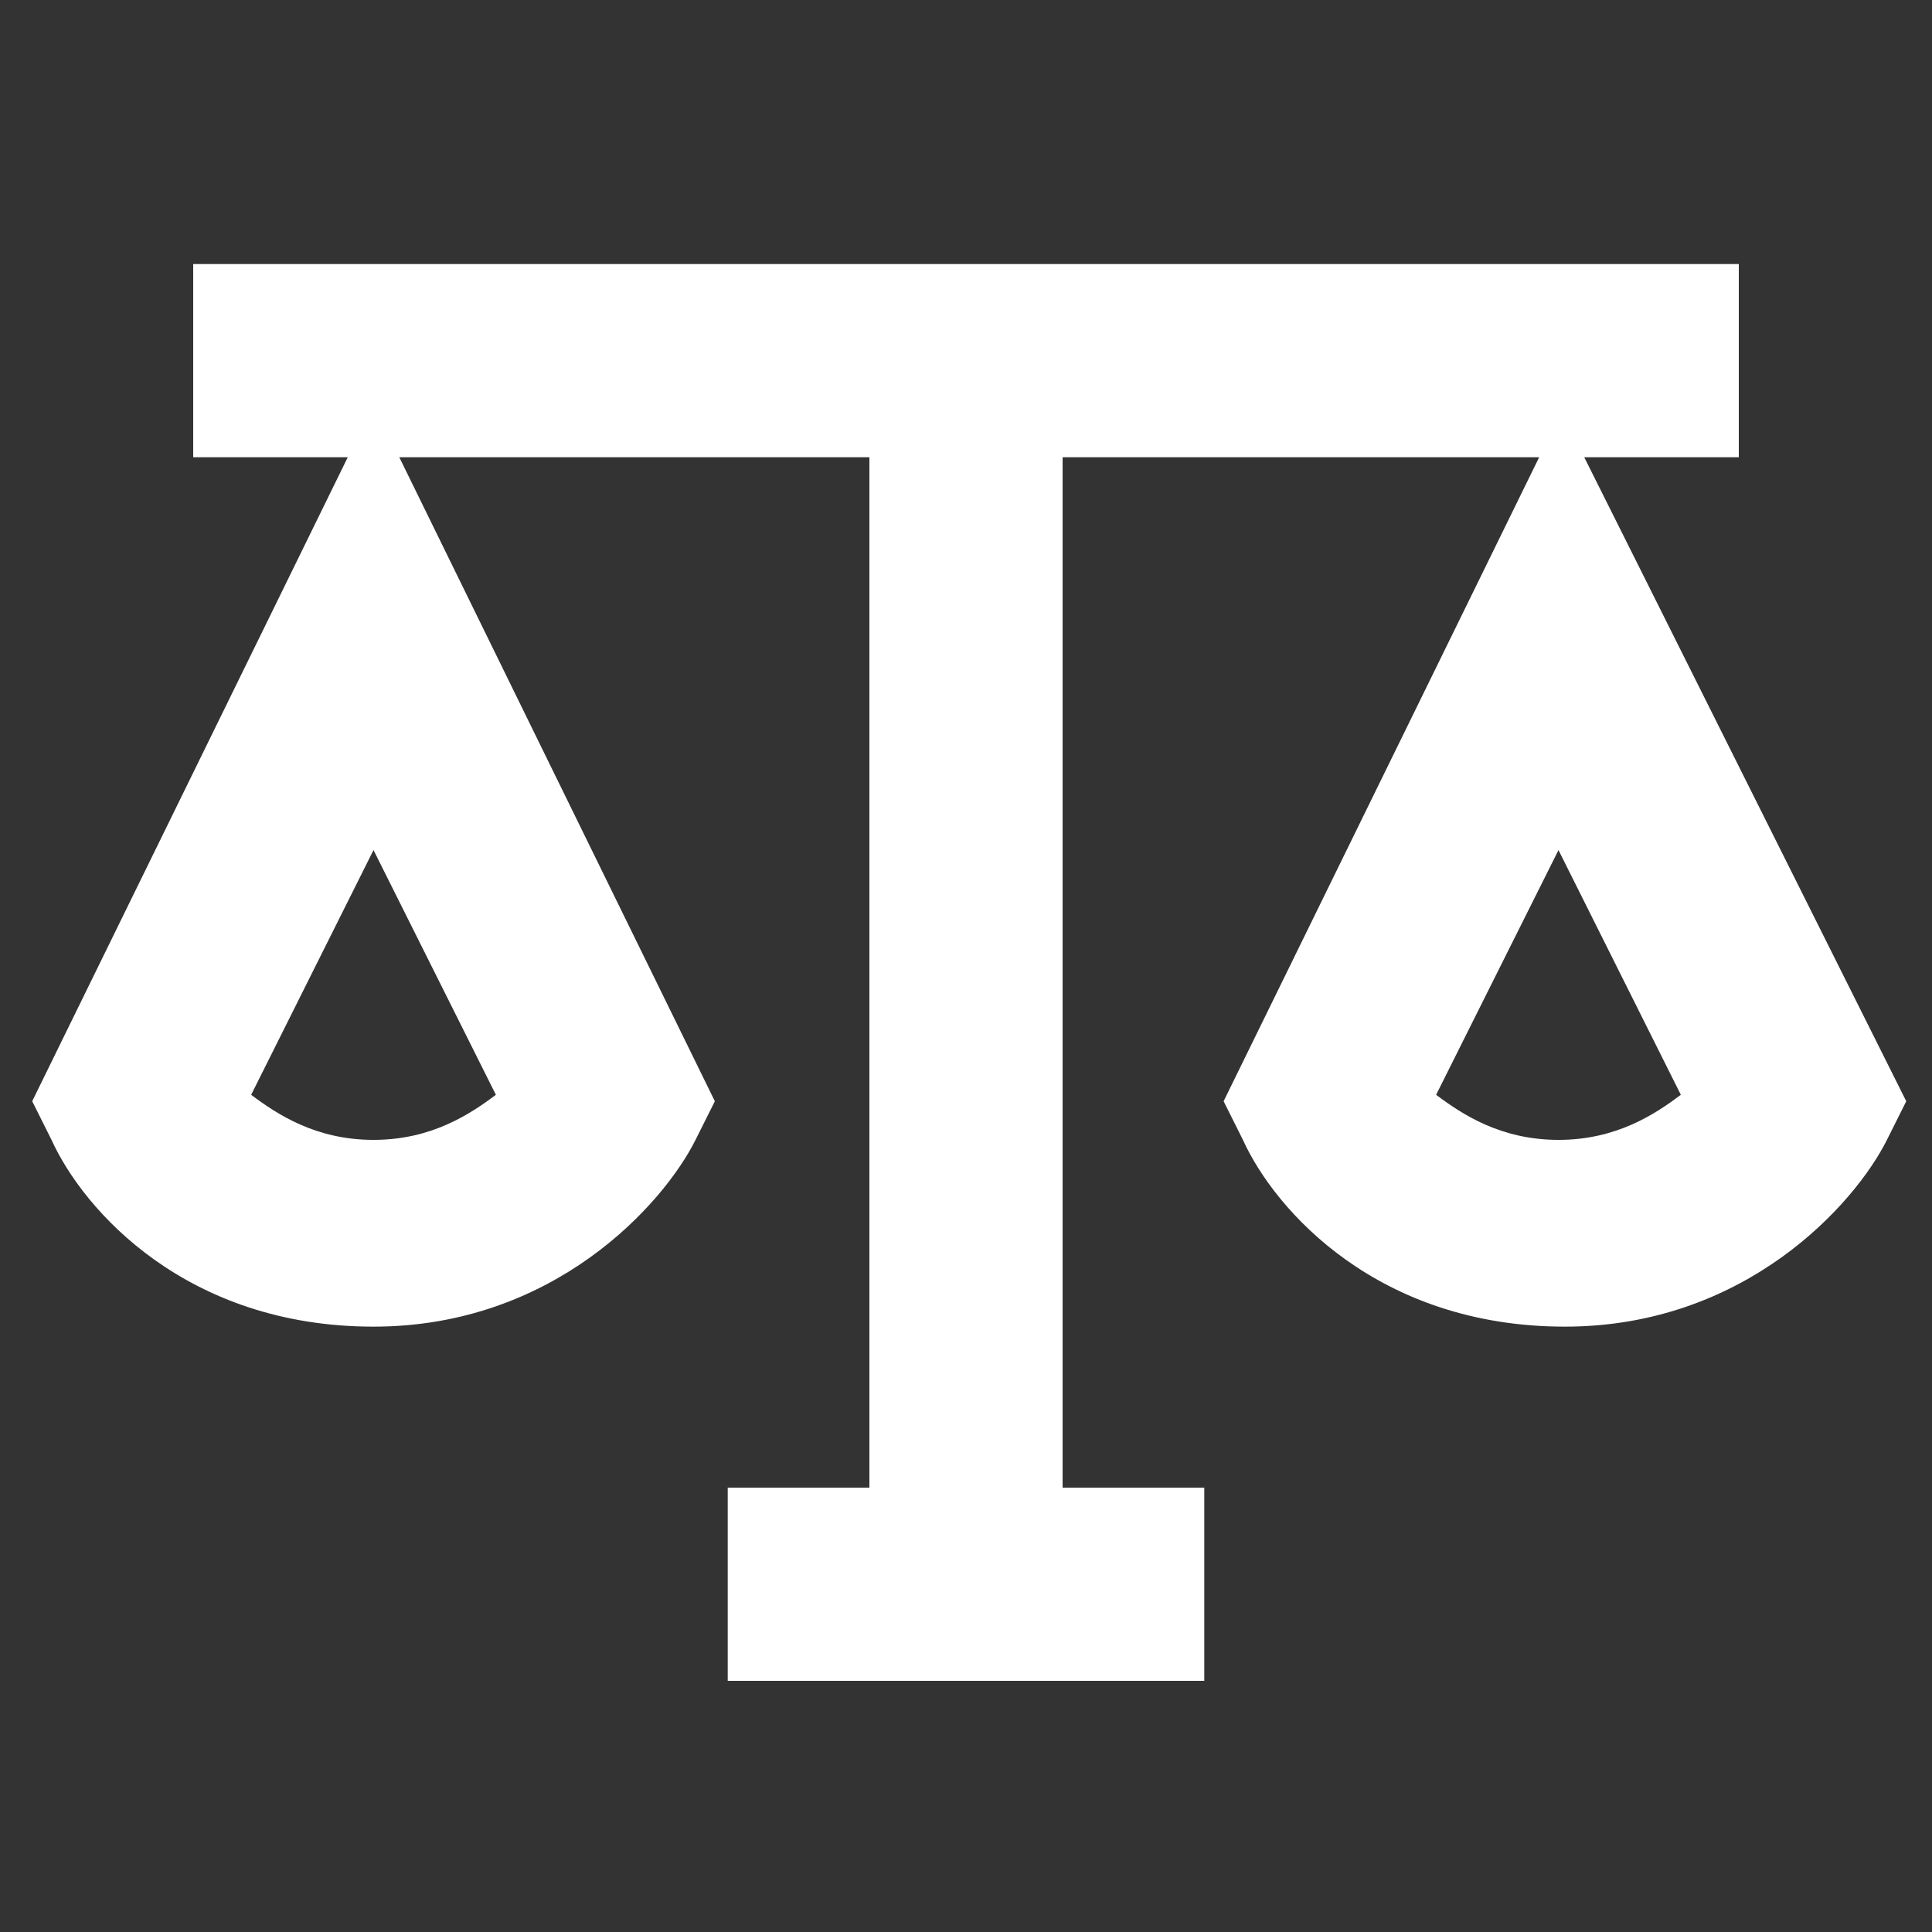 <?xml version="1.0" encoding="utf-8"?>
<!-- Generator: Adobe Illustrator 21.0.2, SVG Export Plug-In . SVG Version: 6.00 Build 0)  -->
<svg version="1.1" id="Layer_1" xmlns="http://www.w3.org/2000/svg" xmlns:xlink="http://www.w3.org/1999/xlink" x="0px" y="0px"
	 viewBox="0 0 30 30" style="enable-background:new 0 0 30 30;" xml:space="preserve">
<rect x="0" y="0" width="30" height="30" fill="#333333" stroke="none"/>
<style type="text/css">
	.st0{fill:#FFFFFF;}
</style>
<g>
	<path class="st0" d="M24.6,7.1H27v-3H3v3h2.4l-4.9,10l0.3,0.6c0.5,1.1,2.1,2.9,5,2.9c2.8,0,4.5-1.9,5-2.9l0.3-0.6l-4.9-10h7.3v16
		h-2.2v3h7.4v-3h-2.2v-16h7.4l-4.9,10l0.3,0.6c0.5,1.1,2.1,2.9,5,2.9c2.8,0,4.5-1.9,5-2.9l0.3-0.6L24.6,7.1z M5.8,17.7
		c-0.9,0-1.5-0.4-1.9-0.7l1.9-3.8L7.7,17C7.3,17.3,6.7,17.7,5.8,17.7z M24.2,17.7c-0.9,0-1.5-0.4-1.9-0.7l1.9-3.8l1.9,3.8
		C25.7,17.3,25.1,17.7,24.2,17.7z"/>
</g>
</svg>
